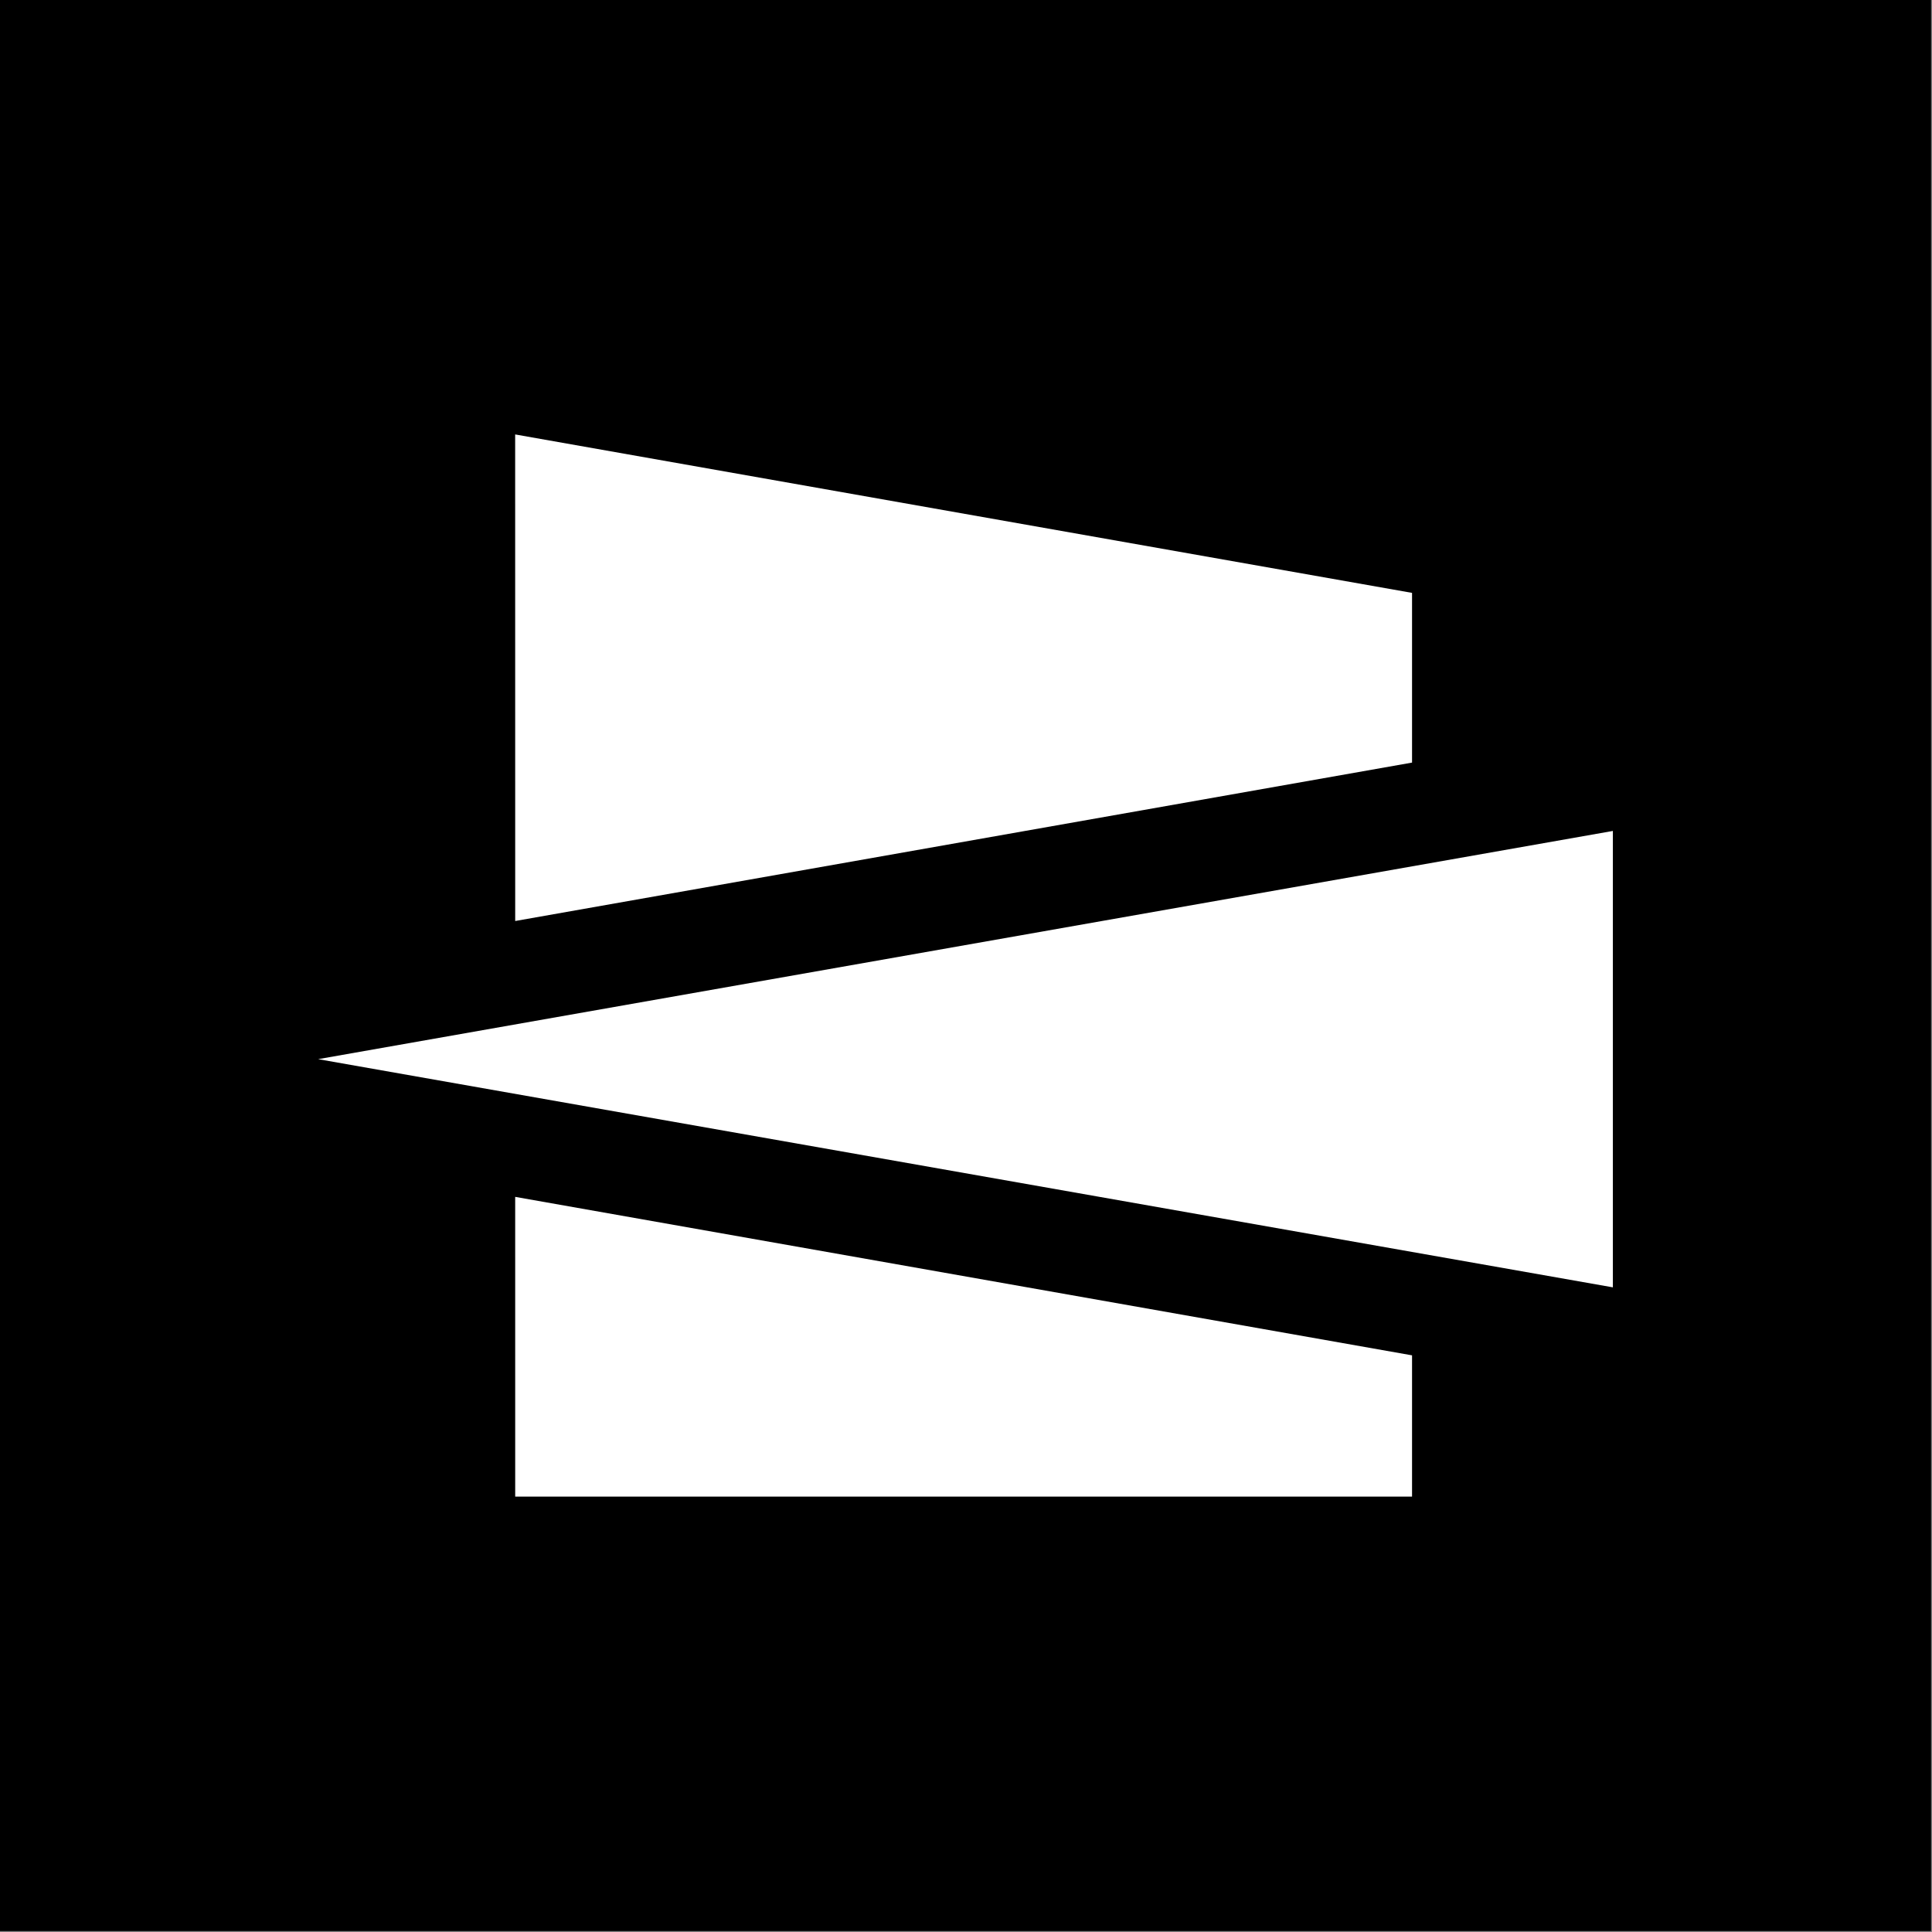 <svg xmlns="http://www.w3.org/2000/svg" width="548" height="548" fill="none"><rect width="100%" height="100%" fill="#808080" stroke="none"/><path fill="#000" d="M0 0h547.727v547.727H0z"/><path fill="#fff" d="M400.518 384.434V424.5H146.134l-.004-85.016 254.388 44.95Zm56.964-19.287-367.24-64.725 367.24-64.729v129.454Zm-56.964-196.98v48.137l-254.384 44.934-.012-138.012 254.396 44.941Z"/></svg>